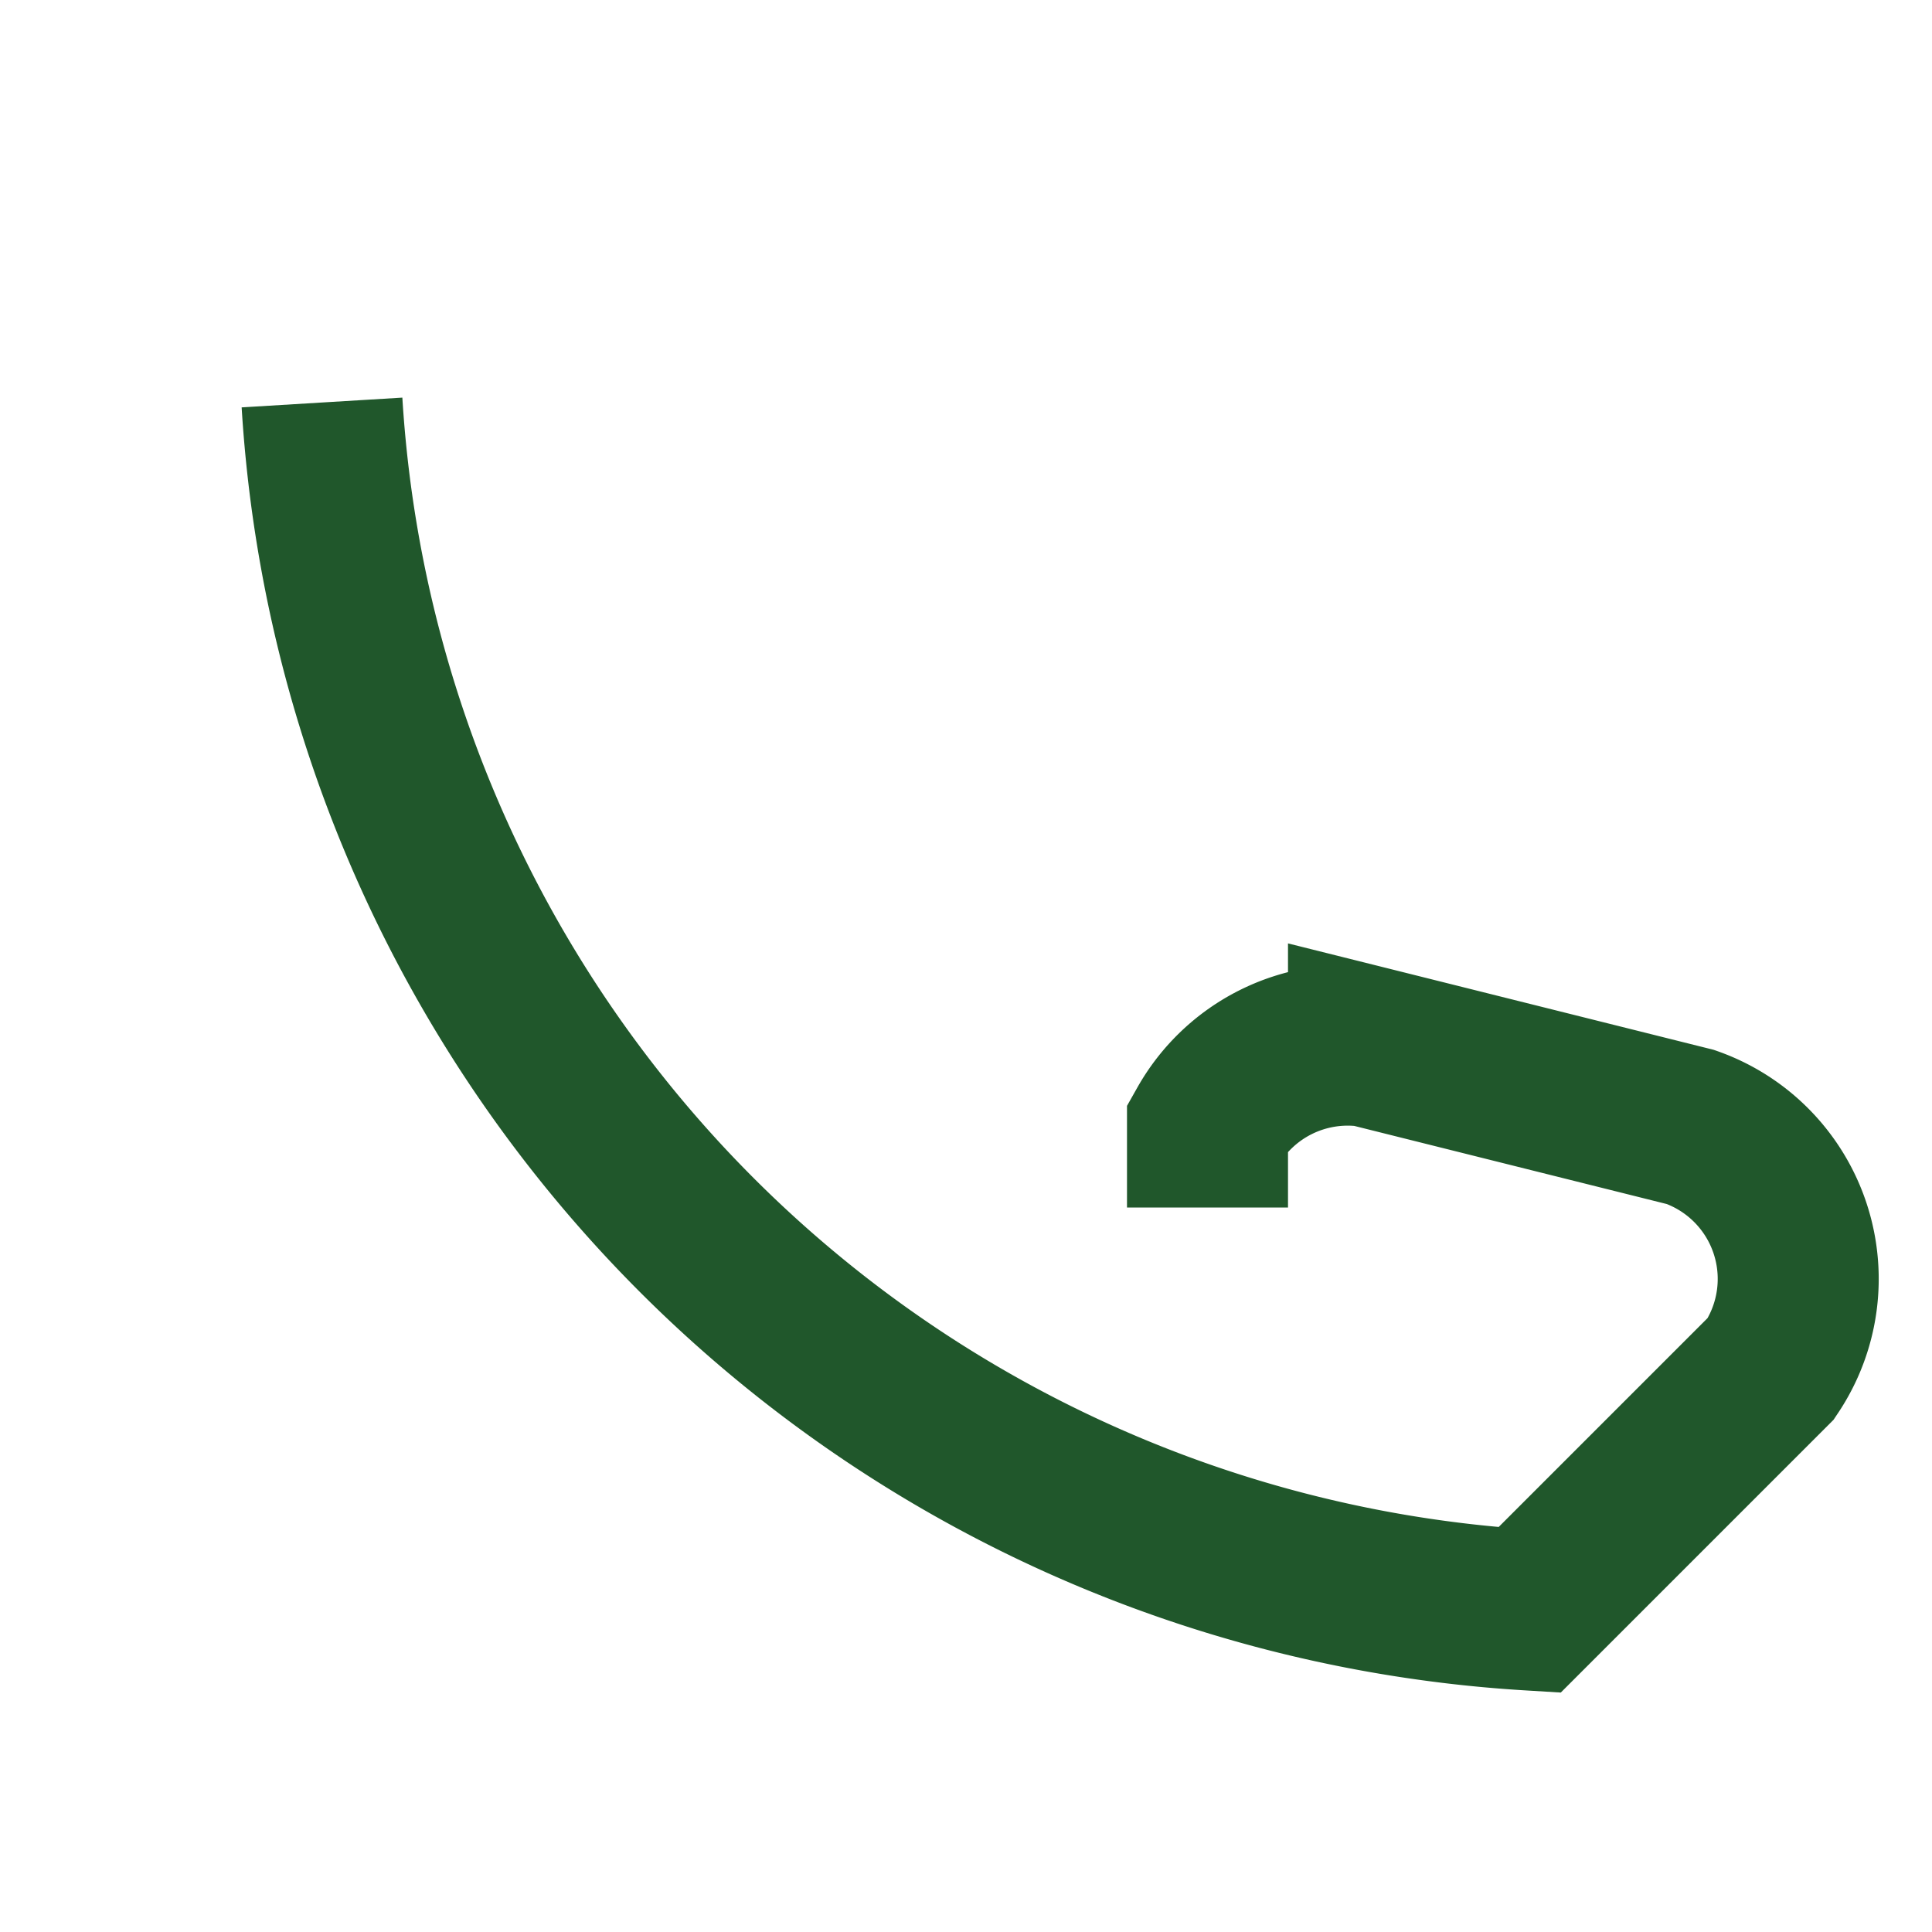<?xml version="1.0" encoding="UTF-8"?>
<svg xmlns="http://www.w3.org/2000/svg" width="24" height="24" viewBox="0 0 24 24"><path d="M4 5a16 16 0 0015 15l3-3a2 2 0 00-1-3l-4-1a2 2 0 00-2 1v1" stroke="#20572B" stroke-width="2" fill="none"/></svg>